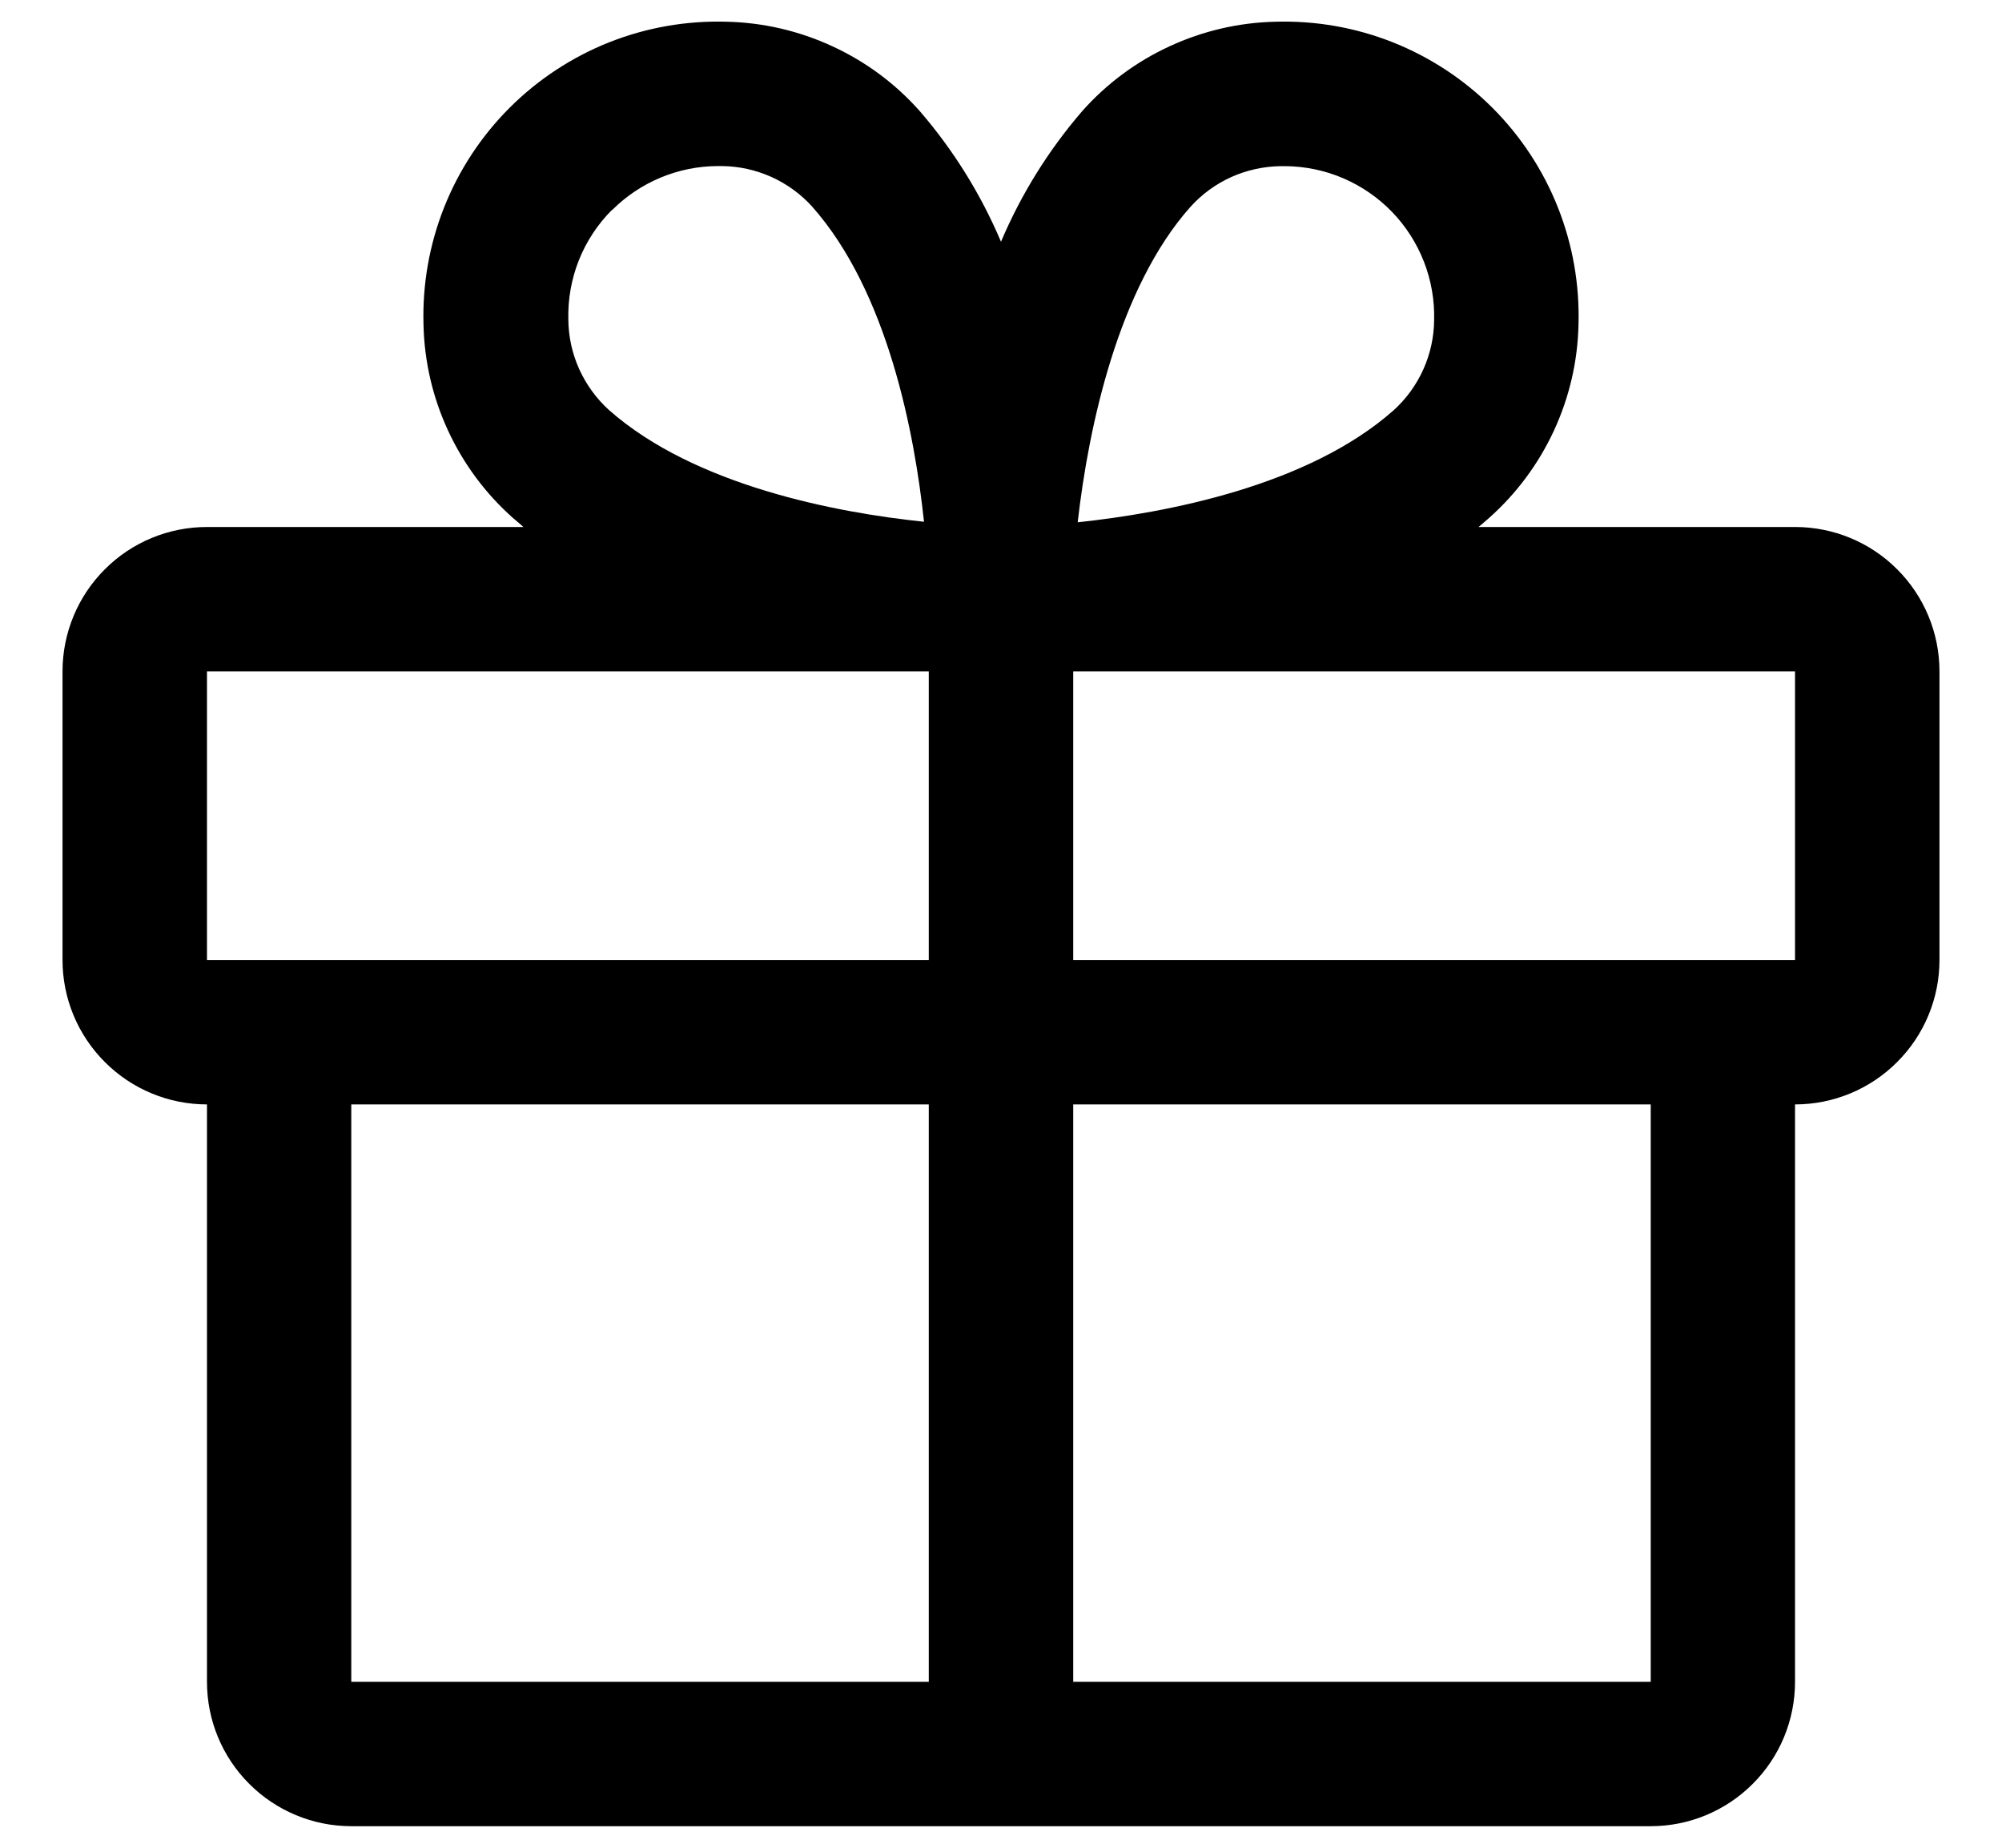 <svg width="26" height="24" viewBox="0 0 26 24" fill="none" xmlns="http://www.w3.org/2000/svg">
<path id="Vector" d="M23.312 6.845H19.202C19.247 6.806 19.294 6.768 19.339 6.727C19.695 6.411 19.981 6.025 20.181 5.593C20.381 5.161 20.49 4.692 20.5 4.216C20.515 3.695 20.424 3.177 20.232 2.693C20.04 2.209 19.751 1.769 19.382 1.4C19.014 1.032 18.574 0.743 18.09 0.55C17.606 0.358 17.088 0.267 16.567 0.282C16.091 0.292 15.622 0.401 15.19 0.601C14.757 0.8 14.371 1.087 14.055 1.443C13.617 1.951 13.261 2.523 13 3.14C12.739 2.523 12.383 1.951 11.945 1.443C11.629 1.087 11.243 0.8 10.81 0.601C10.378 0.401 9.909 0.292 9.433 0.282C8.912 0.267 8.394 0.358 7.91 0.55C7.426 0.743 6.986 1.032 6.618 1.4C6.249 1.769 5.96 2.209 5.768 2.693C5.576 3.177 5.485 3.695 5.5 4.216C5.51 4.692 5.619 5.161 5.819 5.593C6.019 6.025 6.305 6.411 6.661 6.727C6.706 6.766 6.753 6.804 6.798 6.845H2.688C2.19 6.845 1.713 7.042 1.362 7.394C1.01 7.745 0.812 8.222 0.812 8.72V12.47C0.812 12.967 1.01 13.444 1.362 13.795C1.713 14.147 2.19 14.345 2.688 14.345V21.845C2.688 22.342 2.885 22.819 3.237 23.17C3.588 23.522 4.065 23.72 4.562 23.72H21.438C21.935 23.72 22.412 23.522 22.763 23.17C23.115 22.819 23.312 22.342 23.312 21.845V14.345C23.81 14.345 24.287 14.147 24.638 13.795C24.99 13.444 25.188 12.967 25.188 12.47V8.72C25.188 8.222 24.99 7.745 24.638 7.394C24.287 7.042 23.81 6.845 23.312 6.845ZM15.461 2.686C15.609 2.522 15.79 2.39 15.992 2.299C16.193 2.209 16.412 2.161 16.633 2.158H16.69C16.949 2.16 17.206 2.213 17.444 2.315C17.682 2.417 17.898 2.566 18.078 2.752C18.258 2.938 18.399 3.159 18.493 3.4C18.587 3.642 18.632 3.9 18.625 4.159C18.623 4.38 18.575 4.598 18.484 4.8C18.393 5.001 18.262 5.182 18.098 5.33C16.985 6.315 15.14 6.662 13.996 6.784C14.137 5.543 14.523 3.739 15.461 2.686ZM7.95 2.728C8.314 2.365 8.806 2.159 9.319 2.157H9.377C9.598 2.159 9.816 2.208 10.018 2.298C10.219 2.389 10.4 2.52 10.548 2.684C11.532 3.795 11.879 5.638 12 6.777C10.861 6.659 9.019 6.308 7.908 5.325C7.744 5.176 7.613 4.995 7.522 4.794C7.431 4.592 7.383 4.374 7.381 4.153C7.374 3.889 7.42 3.627 7.517 3.382C7.614 3.137 7.76 2.915 7.946 2.728H7.95ZM2.688 8.72H12.062V12.47H2.688V8.72ZM4.562 14.345H12.062V21.845H4.562V14.345ZM21.438 21.845H13.938V14.345H21.438V21.845ZM23.312 12.47H13.938V8.72H23.312V12.47Z" fill="black"/>
</svg>
